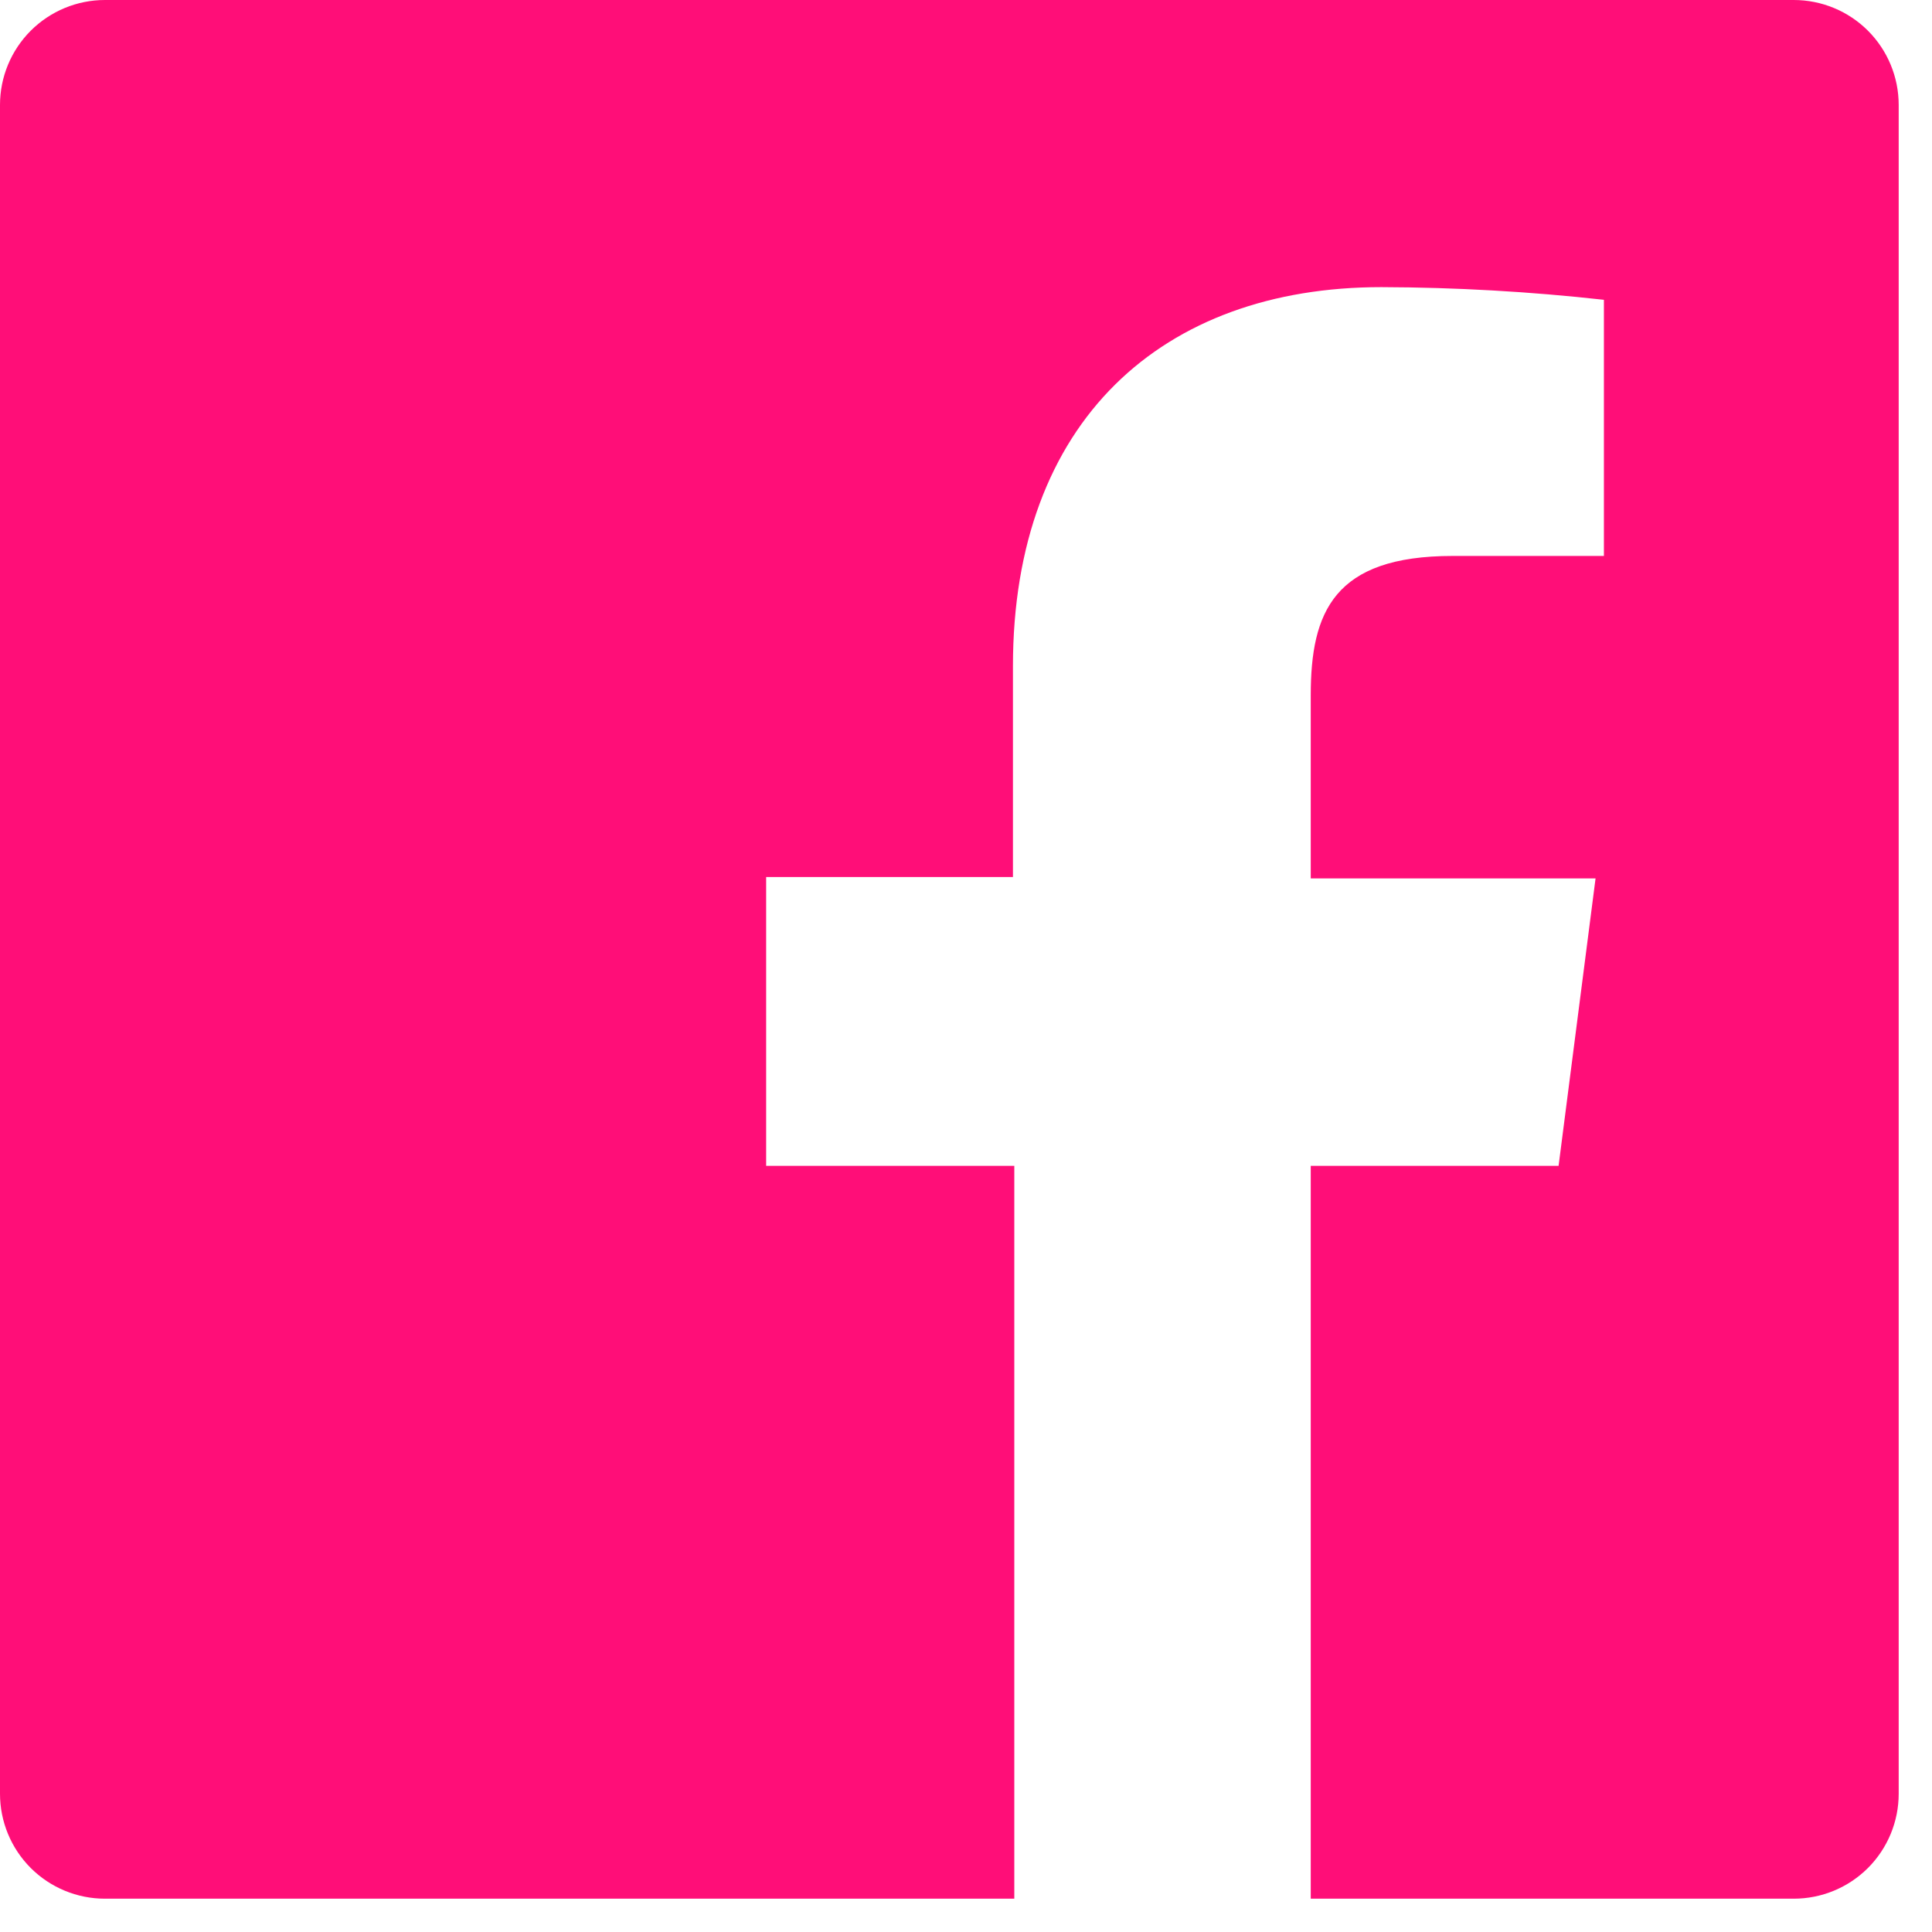 <svg width="50" height="50" viewBox="0 0 50 50" fill="none" xmlns="http://www.w3.org/2000/svg">
<path d="M46.422 0H2.716C1.995 0 1.305 0.286 0.795 0.795C0.286 1.305 0 1.995 0 2.716V46.422C0 47.143 0.286 47.833 0.795 48.343C1.305 48.852 1.995 49.138 2.716 49.138H26.25V30.172H19.828V22.698H26.215V17.241C26.215 10.888 30.086 7.431 35.75 7.431C37.674 7.437 39.596 7.546 41.509 7.759V14.388H37.595C34.517 14.388 33.922 15.845 33.922 17.991V22.733H41.293L40.336 30.172H33.922V49.138H46.422C47.143 49.138 47.833 48.852 48.343 48.343C48.852 47.833 49.138 47.143 49.138 46.422V2.716C49.138 1.995 48.852 1.305 48.343 0.795C47.833 0.286 47.143 0 46.422 0Z" fill="#FF0E78"/>
</svg>
